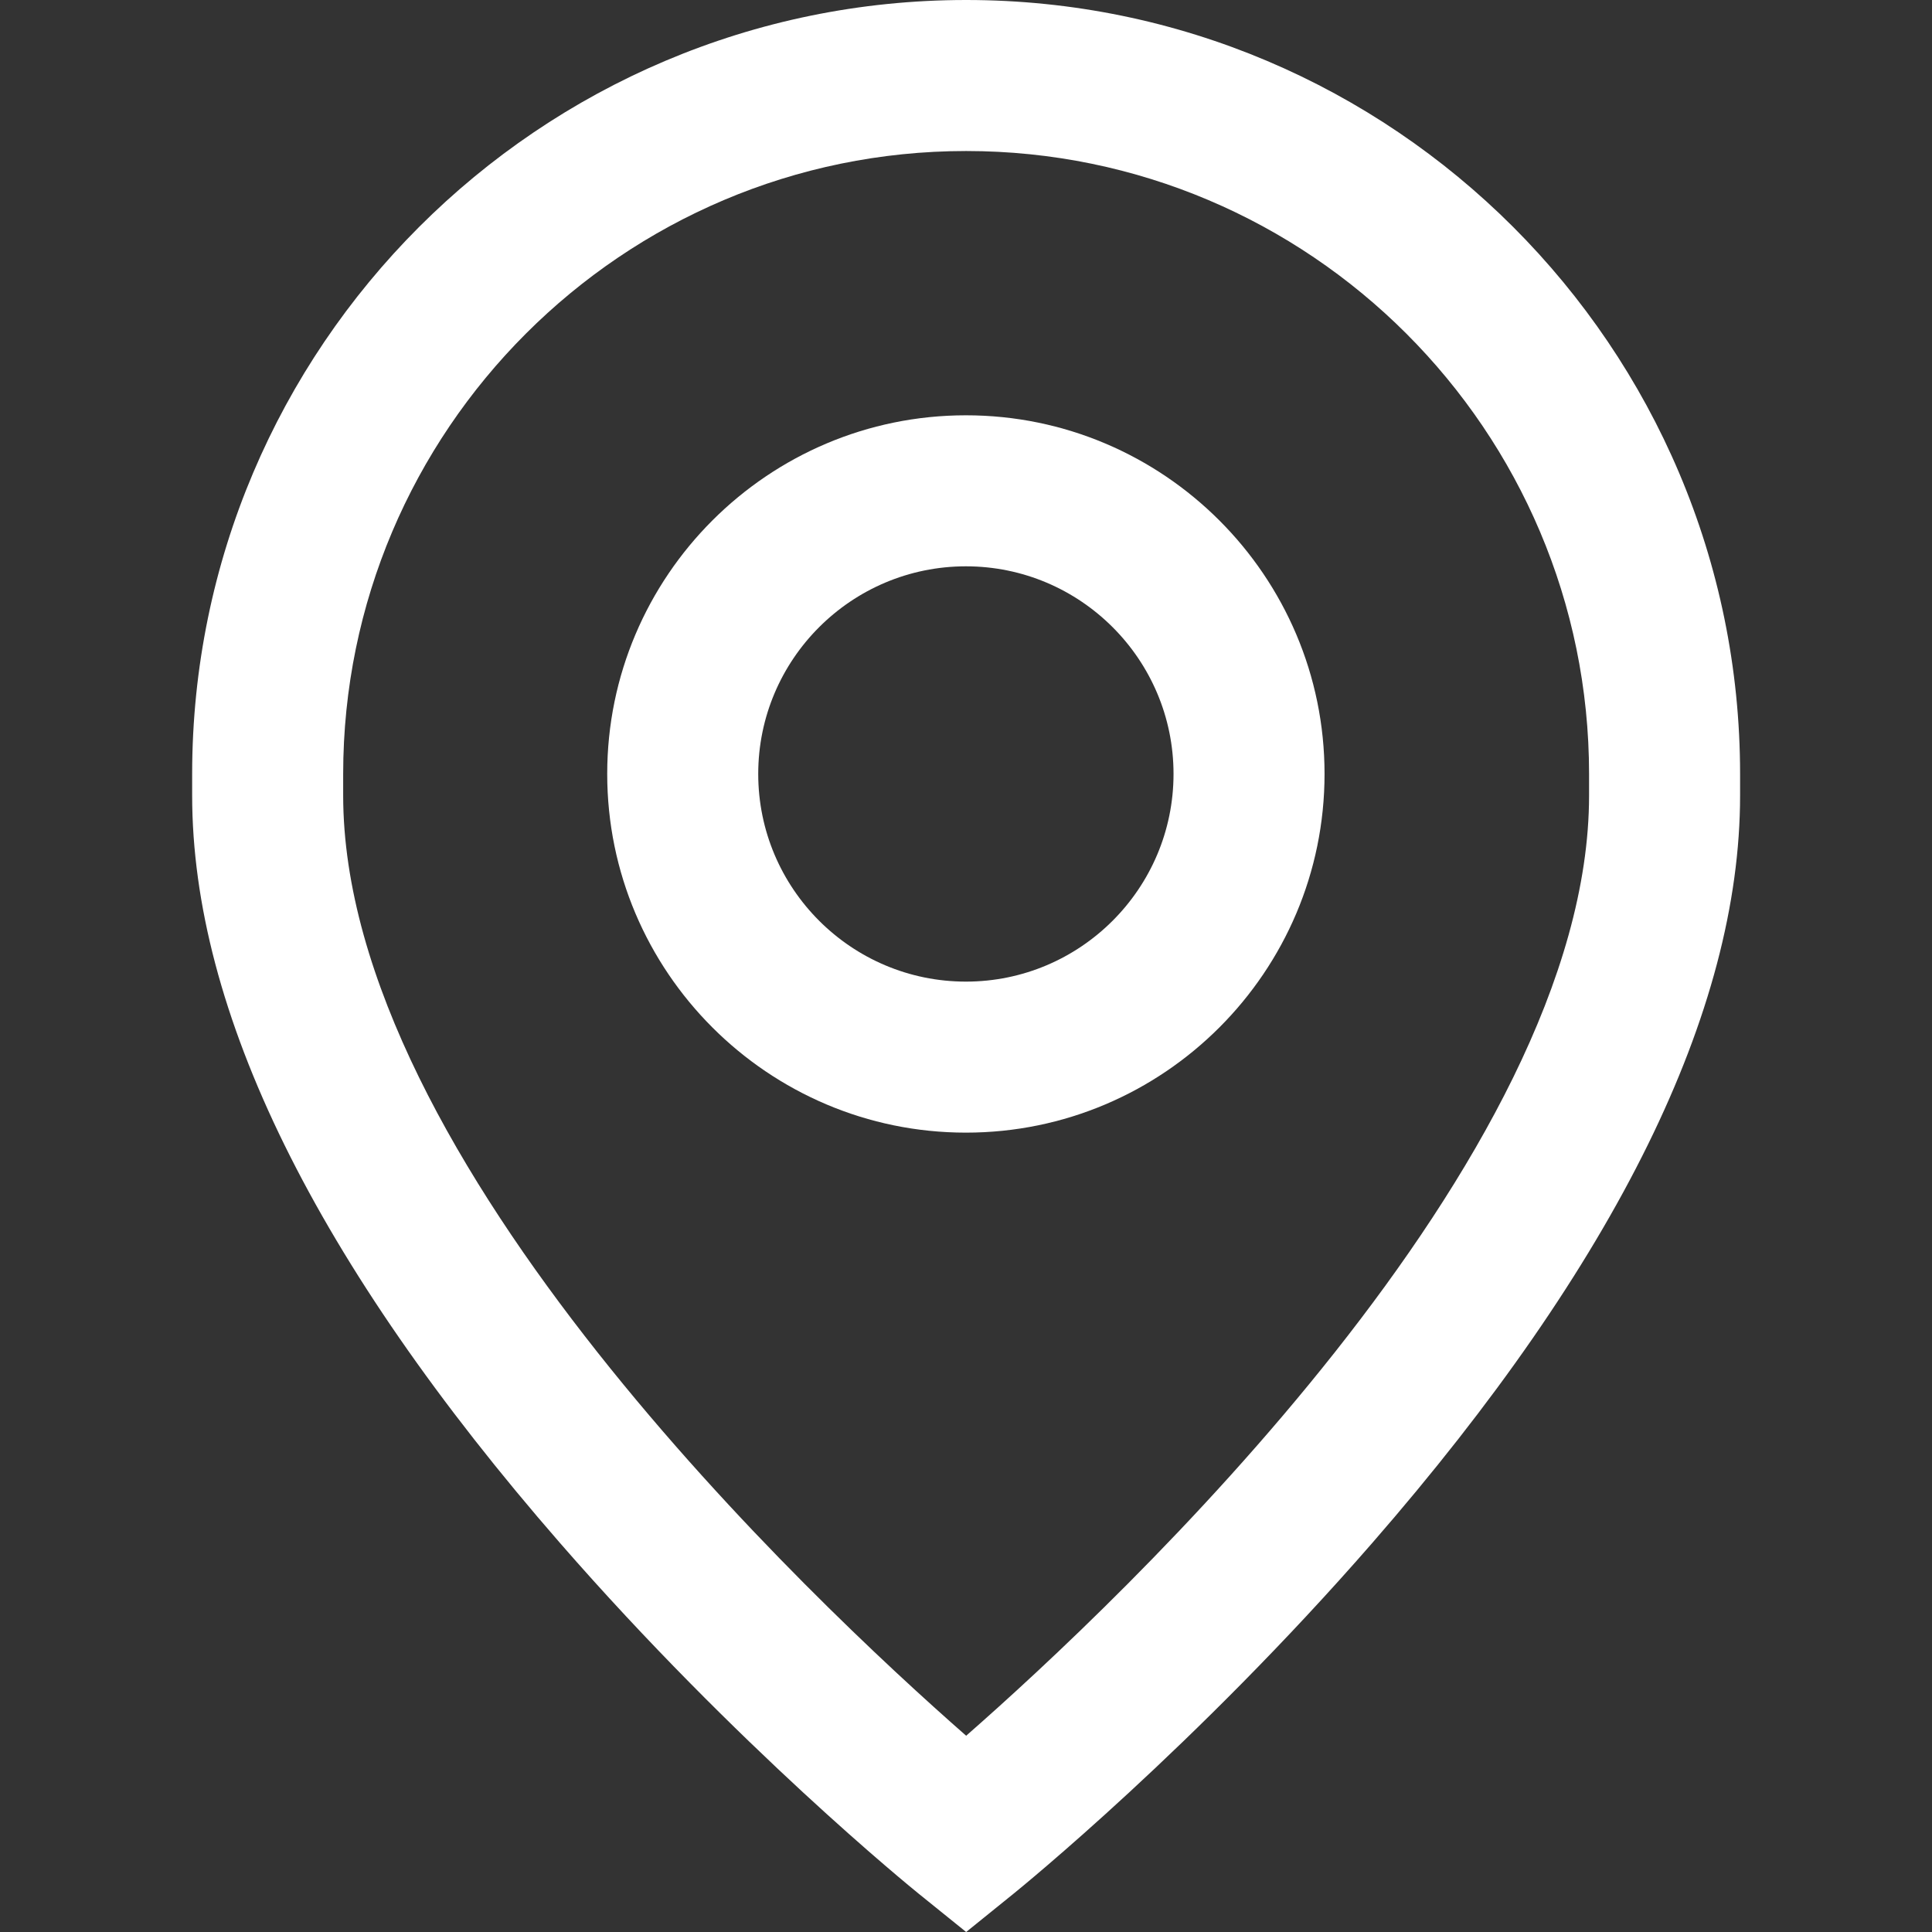 <svg width="24" height="24" viewBox="0 0 24 24" fill="none" xmlns="http://www.w3.org/2000/svg">
<rect x="0" y="0" width="24" height="24" fill="#333333" stroke="none"/>
<path d="M11.999 5.159C9.542 5.159 7.543 7.157 7.543 9.614C7.543 12.071 9.542 14.07 11.999 14.07C14.455 14.07 16.454 12.071 16.454 9.614C16.454 7.157 14.455 5.159 11.999 5.159ZM11.999 12.194C10.576 12.194 9.419 11.037 9.419 9.614C9.419 8.192 10.576 7.035 11.999 7.035C13.421 7.035 14.578 8.192 14.578 9.614C14.578 11.037 13.421 12.194 11.999 12.194Z" fill="white"/>
<path d="M12.002 0C6.7 0 2.387 4.313 2.387 9.615V9.881C2.387 12.562 3.924 15.686 6.956 19.167C9.154 21.691 11.321 23.45 11.412 23.524L12.002 24L12.591 23.524C12.682 23.45 14.849 21.691 17.047 19.167C20.079 15.686 21.616 12.562 21.616 9.881V9.615C21.616 4.313 17.303 0 12.002 0ZM19.74 9.881C19.74 14.412 13.902 19.897 12.002 21.562C10.101 19.896 4.263 14.411 4.263 9.881V9.615C4.263 5.348 7.734 1.876 12.002 1.876C16.269 1.876 19.74 5.348 19.74 9.615V9.881Z" fill="white"/>
</svg>
